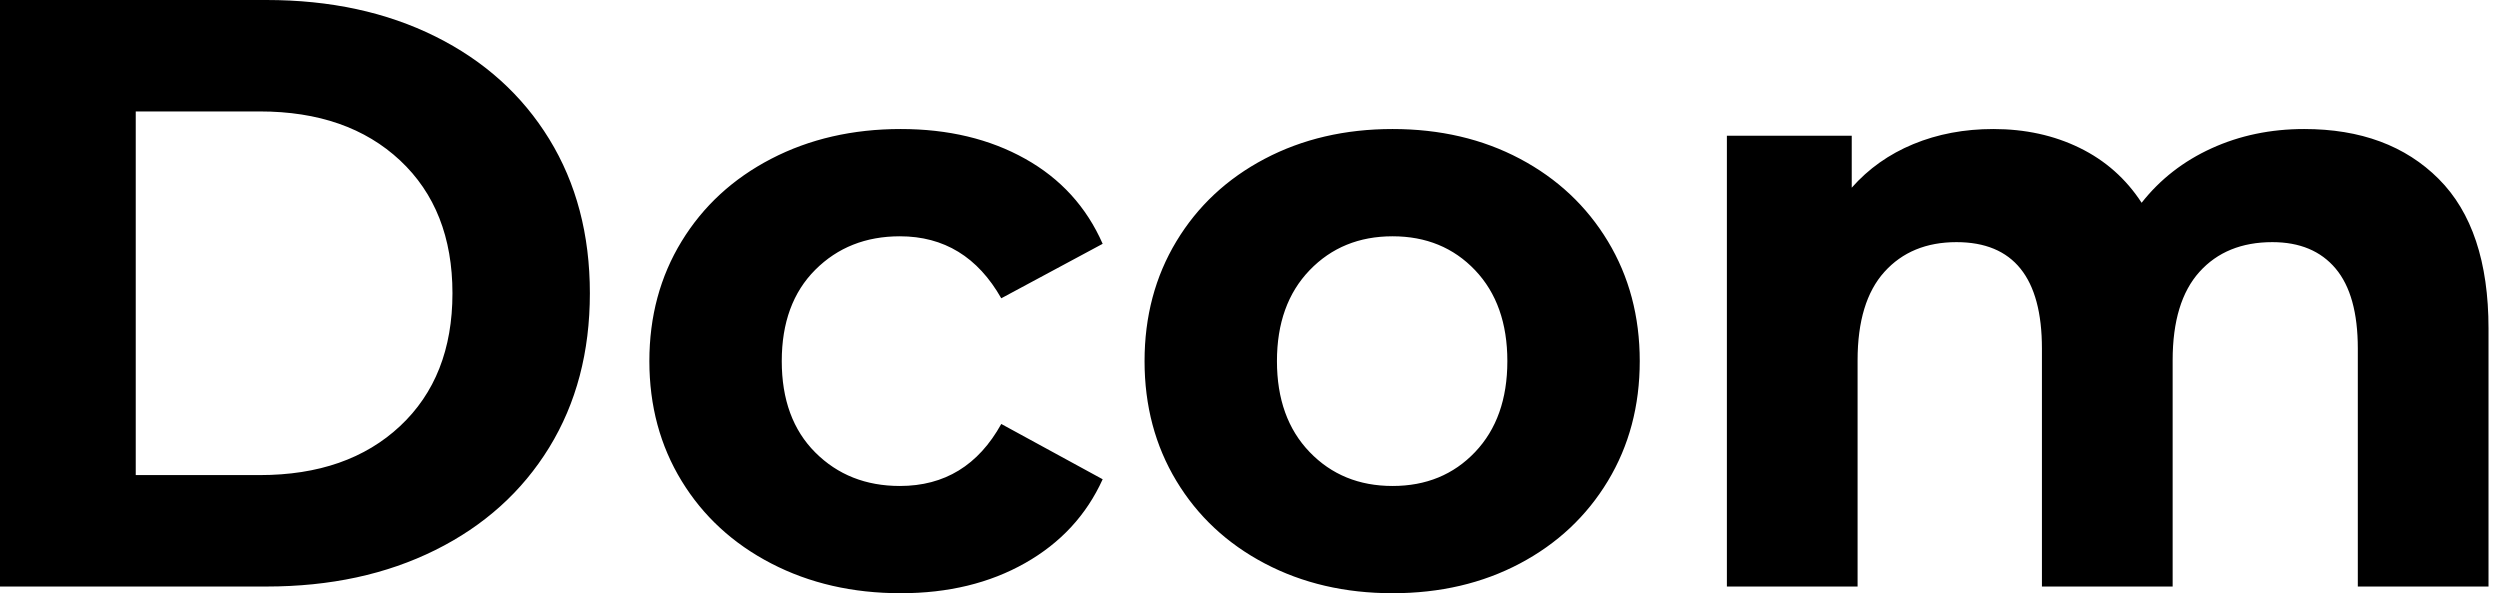 <svg baseProfile="full" height="28" version="1.1" viewBox="0 0 118 28" width="118" xmlns="http://www.w3.org/2000/svg" xmlns:ev="http://www.w3.org/2001/xml-events" xmlns:xlink="http://www.w3.org/1999/xlink"><defs /><g><path d="M3.282 0.0H15.859Q20.367 0.0 23.828 1.72Q27.288 3.441 29.206 6.565Q31.124 9.689 31.124 13.842Q31.124 17.994 29.206 21.119Q27.288 24.243 23.828 25.963Q20.367 27.684 15.859 27.684H3.282ZM15.542 22.424Q19.695 22.424 22.167 20.11Q24.638 17.797 24.638 13.842Q24.638 9.887 22.167 7.573Q19.695 5.26 15.542 5.26H9.689V22.424Z M33.932 17.045Q33.932 13.881 35.455 11.39Q36.977 8.898 39.686 7.494Q42.395 6.09 45.797 6.09Q49.158 6.09 51.669 7.494Q54.181 8.898 55.328 11.508L50.542 14.079Q48.881 11.153 45.757 11.153Q43.345 11.153 41.763 12.734Q40.181 14.316 40.181 17.045Q40.181 19.774 41.763 21.356Q43.345 22.938 45.757 22.938Q48.921 22.938 50.542 20.011L55.328 22.621Q54.181 25.153 51.669 26.576Q49.158 28 45.797 28Q42.395 28 39.686 26.596Q36.977 25.192 35.455 22.701Q33.932 20.209 33.932 17.045Z M57.305 17.045Q57.305 13.881 58.808 11.39Q60.311 8.898 62.98 7.494Q65.65 6.09 69.011 6.09Q72.373 6.09 75.023 7.494Q77.672 8.898 79.175 11.39Q80.678 13.881 80.678 17.045Q80.678 20.209 79.175 22.701Q77.672 25.192 75.023 26.596Q72.373 28 69.011 28Q65.65 28 62.98 26.596Q60.311 25.192 58.808 22.701Q57.305 20.209 57.305 17.045ZM74.429 17.045Q74.429 14.356 72.907 12.754Q71.384 11.153 69.011 11.153Q66.638 11.153 65.096 12.754Q63.554 14.356 63.554 17.045Q63.554 19.734 65.096 21.336Q66.638 22.938 69.011 22.938Q71.384 22.938 72.907 21.336Q74.429 19.734 74.429 17.045Z M120.74 15.503V27.684H114.571V16.452Q114.571 13.921 113.523 12.675Q112.475 11.429 110.537 11.429Q108.362 11.429 107.096 12.833Q105.831 14.237 105.831 17.006V27.684H99.661V16.452Q99.661 11.429 95.627 11.429Q93.492 11.429 92.226 12.833Q90.96 14.237 90.96 17.006V27.684H84.791V6.407H90.684V8.859Q91.87 7.514 93.59 6.802Q95.311 6.09 97.367 6.09Q99.621 6.09 101.441 6.98Q103.26 7.87 104.367 9.571Q105.672 7.91 107.669 7.0Q109.667 6.09 112.04 6.09Q116.034 6.09 118.387 8.444Q120.74 10.797 120.74 15.503Z " fill="rgb(0,0,0)" transform="translate(-3.282, 0)" /></g></svg>